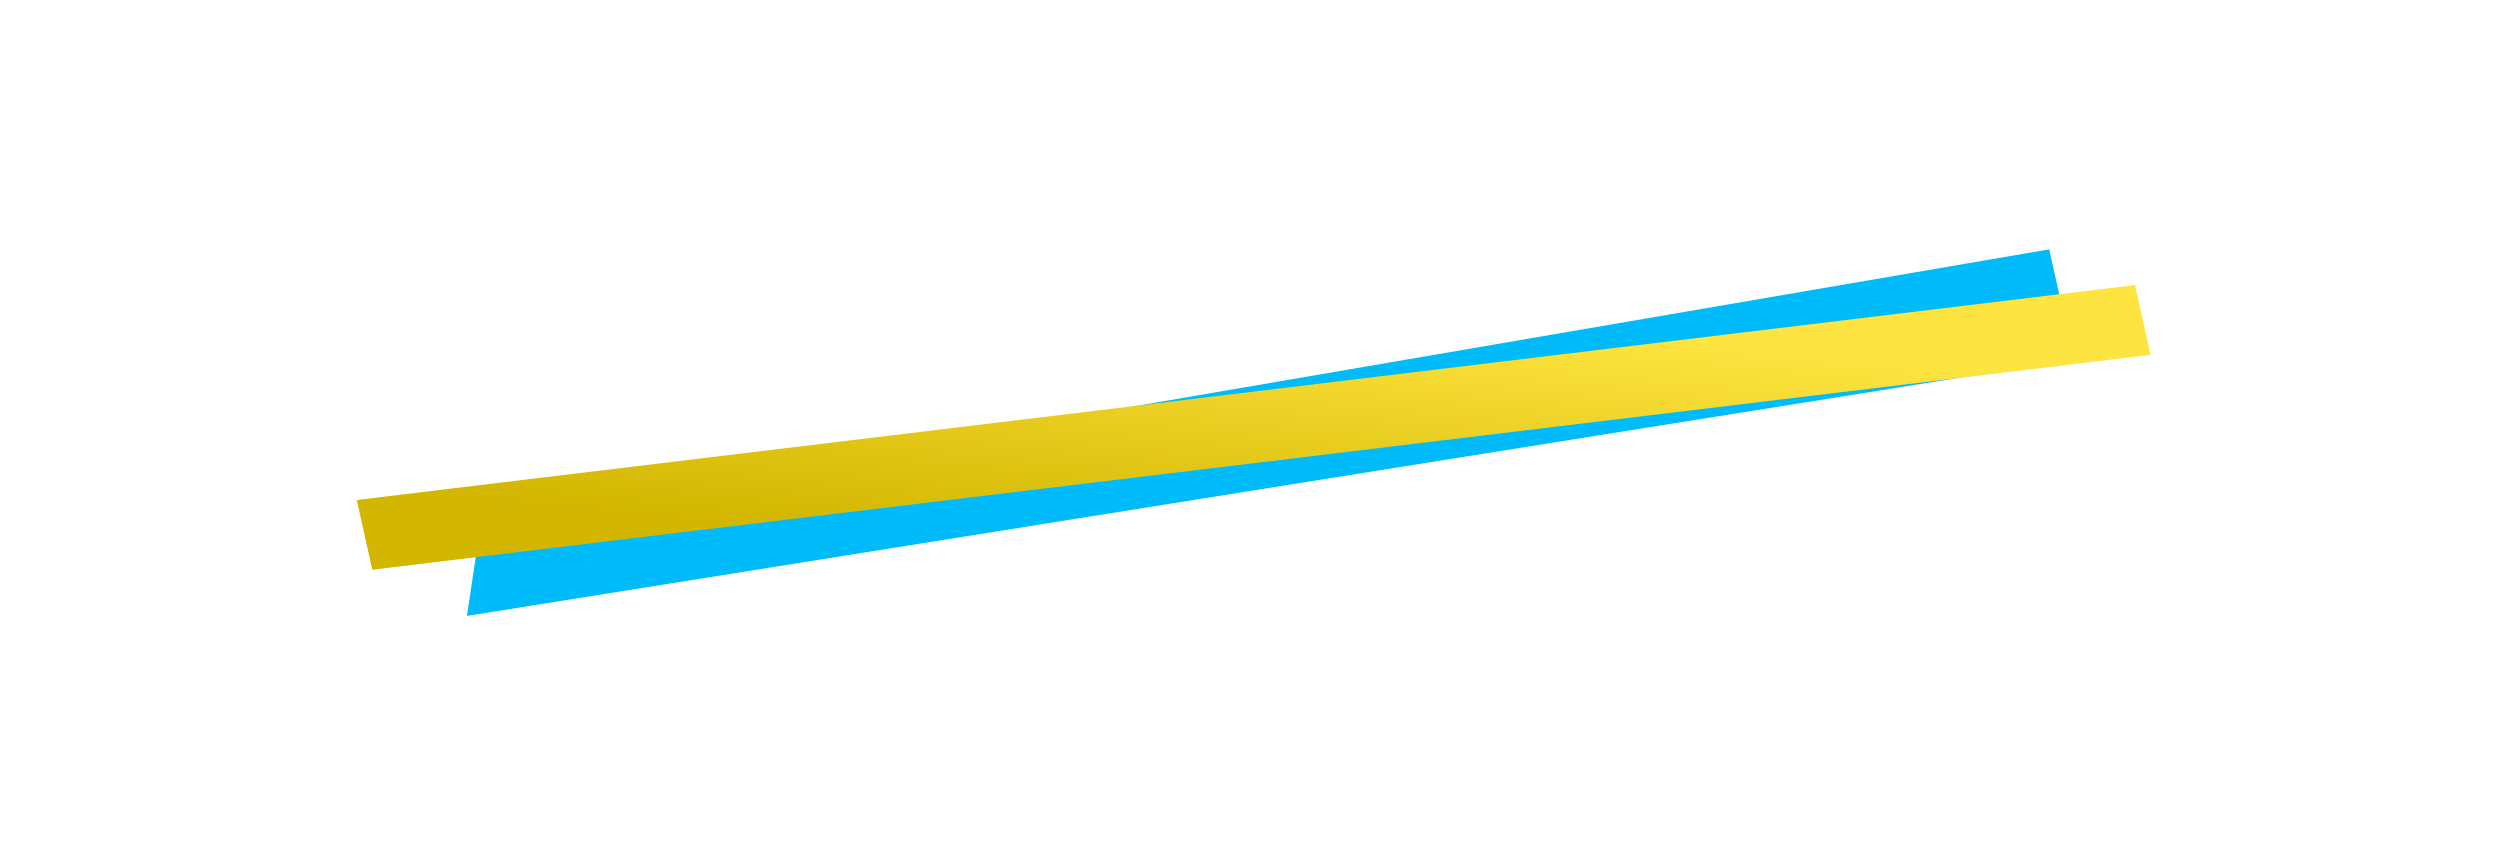<svg width="2089" height="715.24" viewBox="0 0 2175 1021" fill="none" xmlns="http://www.w3.org/2000/svg">
<g filter="url(#filter0_d_52_18)">
<path d="M2035.78 292.42L2065.2 423.814L148.438 729.669L165.991 613.074L2035.78 292.42Z" fill="#00BBF9"/>
</g>
<g filter="url(#filter1_d_52_18)">
<rect width="85.237" height="2136.14" transform="matrix(0.217 0.976 -0.993 0.12 2138.22 335.036)" fill="url(#paint0_linear_52_18)"/>
</g>
<defs>
<filter id="filter0_d_52_18" x="133.438" y="277.42" width="1956.76" height="477.249" filterUnits="userSpaceOnUse" color-interpolation-filters="sRGB">
<feFlood flood-opacity="0" result="BackgroundImageFix"/>
<feColorMatrix in="SourceAlpha" type="matrix" values="0 0 0 0 0 0 0 0 0 0 0 0 0 0 0 0 0 0 127 0" result="hardAlpha"/>
<feOffset dx="5" dy="5"/>
<feGaussianBlur stdDeviation="10"/>
<feComposite in2="hardAlpha" operator="out"/>
<feColorMatrix type="matrix" values="0 0 0 0 0 0 0 0 0 0 0 0 0 0 0 0 0 0 0.6 0"/>
<feBlend mode="normal" in2="BackgroundImageFix" result="effect1_dropShadow_52_18"/>
<feBlend mode="normal" in="SourceGraphic" in2="effect1_dropShadow_52_18" result="shape"/>
</filter>
<filter id="filter1_d_52_18" x="9.536" y="327.036" width="2165.15" height="365.687" filterUnits="userSpaceOnUse" color-interpolation-filters="sRGB">
<feFlood flood-opacity="0" result="BackgroundImageFix"/>
<feColorMatrix in="SourceAlpha" type="matrix" values="0 0 0 0 0 0 0 0 0 0 0 0 0 0 0 0 0 0 127 0" result="hardAlpha"/>
<feOffset dx="5" dy="5"/>
<feGaussianBlur stdDeviation="6.5"/>
<feComposite in2="hardAlpha" operator="out"/>
<feColorMatrix type="matrix" values="0 0 0 0 0 0 0 0 0 0 0 0 0 0 0 0 0 0 0.25 0"/>
<feBlend mode="normal" in2="BackgroundImageFix" result="effect1_dropShadow_52_18"/>
<feBlend mode="normal" in="SourceGraphic" in2="effect1_dropShadow_52_18" result="shape"/>
</filter>
<linearGradient id="paint0_linear_52_18" x1="29.851" y1="406.629" x2="358.864" y2="481.776" gradientUnits="userSpaceOnUse">
<stop stop-color="#FEE440"/>
<stop offset="1" stop-color="#D2B600"/>
</linearGradient>
</defs>
</svg>
